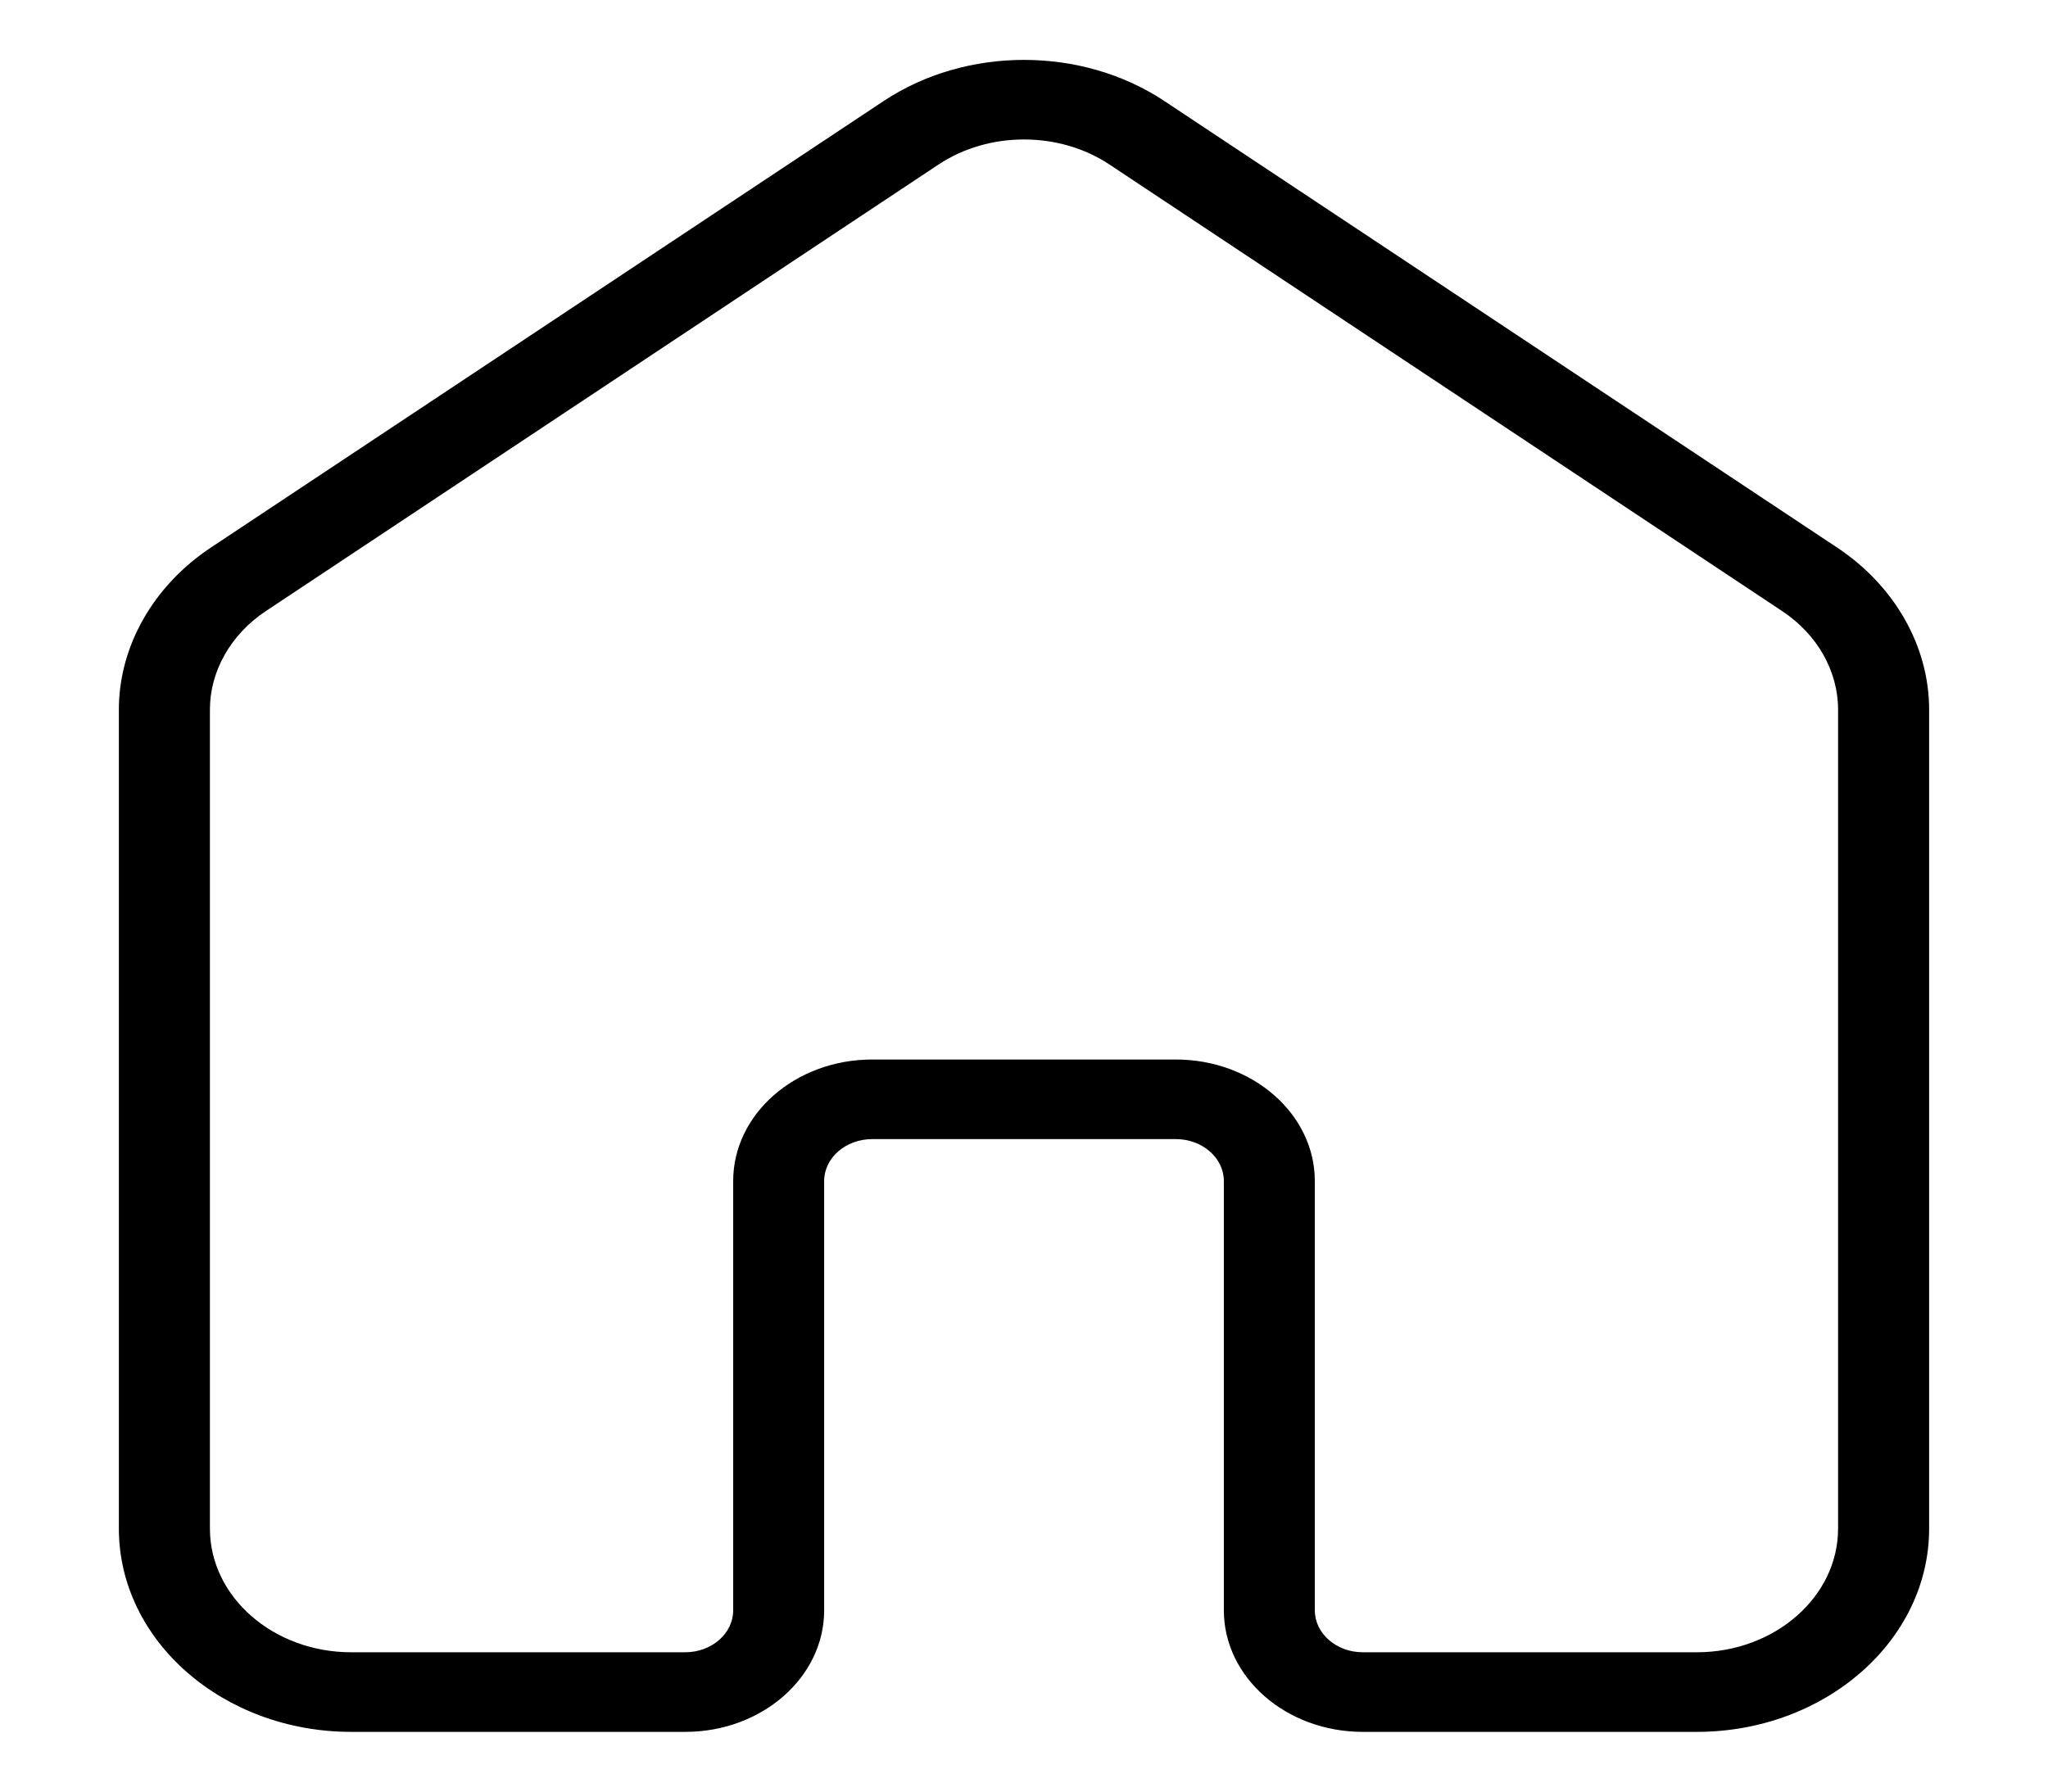 <svg width="24" height="21" viewBox="0 0 24 21" fill="none" xmlns="http://www.w3.org/2000/svg">
<path d="M19.884 20.3H15.97C15.072 20.3 14.342 19.661 14.342 18.876V13.843C14.342 13.573 14.09 13.352 13.78 13.352H10.22C9.91 13.352 9.658 13.573 9.658 13.843V18.876C9.658 19.661 8.928 20.3 8.031 20.3H4.116C2.614 20.3 1.393 19.231 1.393 17.918V8.317C1.393 7.576 1.796 6.867 2.47 6.419L10.354 1.185C11.323 0.541 12.677 0.541 13.646 1.185L21.53 6.419C22.204 6.867 22.607 7.576 22.607 8.317V17.918C22.607 19.231 21.386 20.3 19.884 20.3ZM10.22 12.419H13.78C14.678 12.419 15.408 13.058 15.408 13.843V18.876C15.408 19.146 15.66 19.367 15.97 19.367H19.884C20.797 19.367 21.54 18.717 21.54 17.918V8.317C21.54 7.867 21.296 7.435 20.885 7.163L13.001 1.928C12.412 1.537 11.588 1.537 10.999 1.928L3.115 7.163C2.705 7.435 2.46 7.867 2.46 8.317V17.918C2.46 18.717 3.203 19.367 4.116 19.367H8.03C8.34 19.367 8.592 19.146 8.592 18.876V13.843C8.592 13.058 9.322 12.419 10.22 12.419Z" fill="black"/>
</svg>
